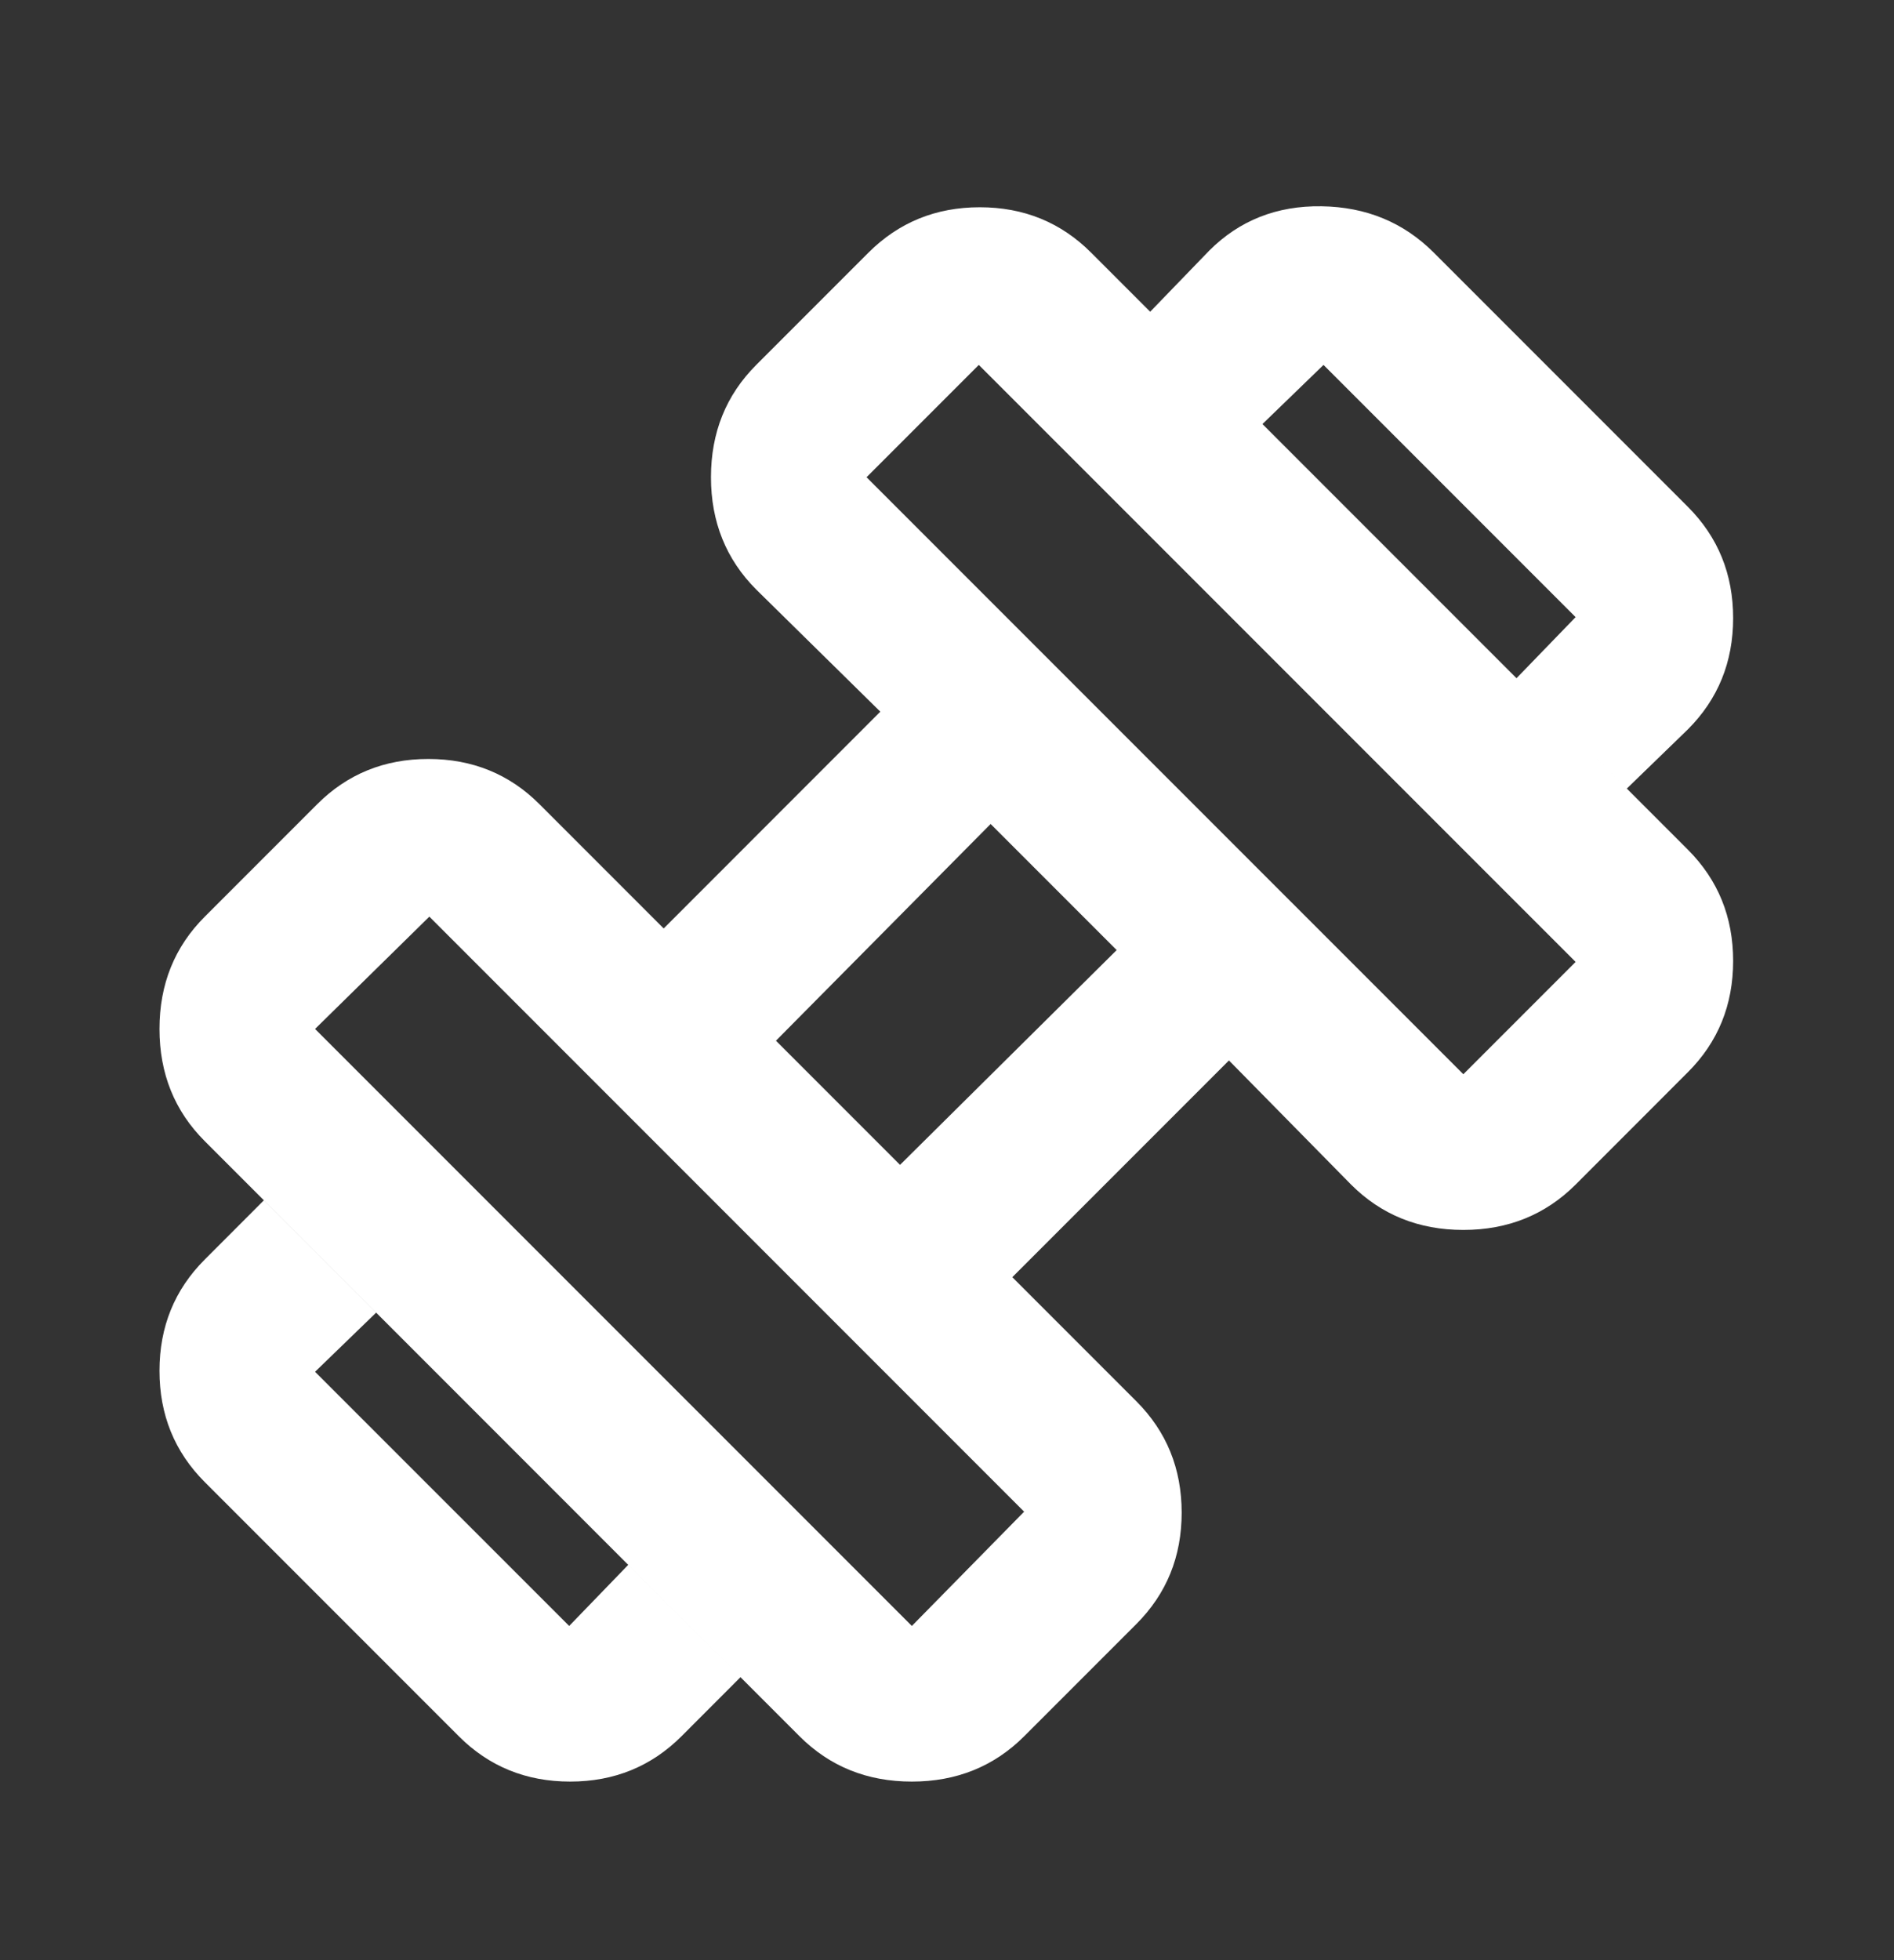<svg xmlns="http://www.w3.org/2000/svg" width="29" height="30" viewBox="0 0 29 30" fill="none"><rect x="0" y="0" width="29" height="30" fill="#333333" stroke="none"/><mask id="mask0_186_1260" style="mask-type:alpha" maskUnits="userSpaceOnUse" x="0" y="0" width="29" height="30"><rect y="0.76" width="28.95" height="28.95" fill="#D9D9D9"></rect></mask><g mask="url(#mask0_186_1260)"><path d="M24.909 12.069L23.22 10.38L24.125 9.445L20.265 5.585L19.33 6.49L17.611 4.771L18.515 3.836C18.978 3.373 19.551 3.147 20.234 3.157C20.918 3.167 21.491 3.404 21.953 3.866L25.843 7.756C26.306 8.219 26.537 8.787 26.537 9.46C26.537 10.133 26.306 10.701 25.843 11.164L24.909 12.069ZM10.434 26.574C9.971 27.036 9.403 27.267 8.73 27.267C8.056 27.267 7.488 27.036 7.026 26.574L3.136 22.684C2.673 22.221 2.442 21.653 2.442 20.98C2.442 20.306 2.673 19.738 3.136 19.276L4.04 18.371L5.759 20.09L4.824 20.995L8.715 24.885L9.619 23.95L11.338 25.669L10.434 26.574ZM22.406 16.441L24.125 14.722L14.987 5.585L13.268 7.304L22.406 16.441ZM13.962 24.885L15.681 23.136L6.574 14.029L4.824 15.748L13.962 24.885ZM13.781 17.828L17.098 14.541L15.168 12.611L11.881 15.928L13.781 17.828ZM15.681 26.574C15.218 27.036 14.645 27.267 13.962 27.267C13.278 27.267 12.705 27.036 12.243 26.574L3.136 17.466C2.673 17.004 2.442 16.431 2.442 15.748C2.442 15.064 2.673 14.491 3.136 14.029L4.855 12.31C5.317 11.847 5.885 11.616 6.558 11.616C7.232 11.616 7.8 11.847 8.262 12.31L10.162 14.21L13.479 10.892L11.579 9.023C11.117 8.56 10.886 7.987 10.886 7.304C10.886 6.62 11.117 6.047 11.579 5.585L13.298 3.866C13.761 3.404 14.329 3.172 15.002 3.172C15.676 3.172 16.244 3.404 16.706 3.866L25.843 13.003C26.306 13.466 26.537 14.034 26.537 14.707C26.537 15.381 26.306 15.949 25.843 16.411L24.125 18.13C23.662 18.592 23.089 18.824 22.406 18.824C21.722 18.824 21.149 18.592 20.687 18.13L18.817 16.23L15.5 19.547L17.4 21.447C17.862 21.91 18.093 22.477 18.093 23.151C18.093 23.825 17.862 24.392 17.4 24.855L15.681 26.574Z" fill="white"></path></g></svg>